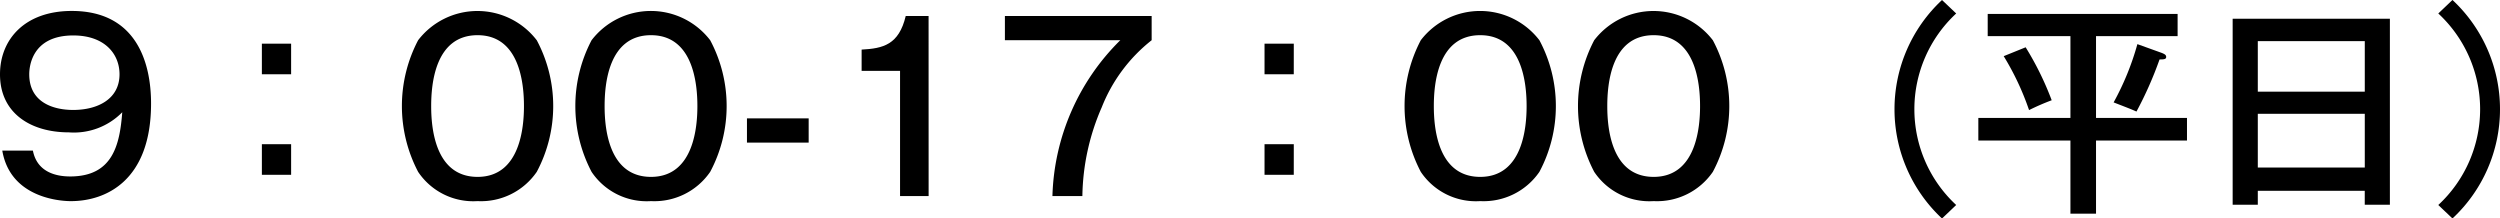 <svg xmlns="http://www.w3.org/2000/svg" width="240.7" height="21.035" viewBox="0 0 240.7 21.035"><g transform="translate(-1625.451 -87.497)"><path d="M1628.619,102c.4,2.068,2.222,2.486,3.587,2.486,4.114,0,4.775-3.058,5.016-6.183a6.513,6.513,0,0,1-5.148,1.937c-3.609,0-6.623-1.8-6.623-5.589,0-3.367,2.4-6.1,6.909-6.1,6.226,0,7.635,4.973,7.635,8.911,0,7.459-4.379,9.4-7.723,9.4-.55,0-5.787-.088-6.6-4.863Zm-.352-7.349c0,2.772,2.421,3.432,4.225,3.432,2.376,0,4.467-1.056,4.467-3.432,0-1.98-1.453-3.741-4.445-3.741C1628.421,90.907,1628.267,94.054,1628.267,94.648Z"/><path d="M1653.48,94.648h-2.816V91.7h2.816Zm0,9.681h-2.816v-2.948h2.816Z"/><path d="M1677.13,91.37a13.466,13.466,0,0,1,0,12.673,6.511,6.511,0,0,1-5.7,2.817,6.387,6.387,0,0,1-5.722-2.817,13.633,13.633,0,0,1,0-12.673,7.2,7.2,0,0,1,11.42,0Zm-10.165,6.336c0,1.849.264,6.821,4.467,6.821,4.18,0,4.466-4.972,4.466-6.821,0-2.178-.418-6.821-4.466-6.821C1667.317,90.885,1666.965,95.638,1666.965,97.706Z"/><path d="M1693.828,91.37a13.466,13.466,0,0,1,0,12.673,6.513,6.513,0,0,1-5.7,2.817,6.383,6.383,0,0,1-5.72-2.817,13.625,13.625,0,0,1,0-12.673,7.194,7.194,0,0,1,11.419,0Zm-10.165,6.336c0,1.849.264,6.821,4.466,6.821,4.181,0,4.467-4.972,4.467-6.821,0-2.178-.418-6.821-4.467-6.821C1684.015,90.885,1683.663,95.638,1683.663,97.706Z"/><path d="M1703.309,101.227h-5.941V98.894h5.941Z"/><path d="M1714.859,106.376h-2.751V94.318h-3.7V92.272c2.069-.11,3.587-.463,4.247-3.235h2.2Z"/><path d="M1736.332,89.037V91.37a15.4,15.4,0,0,0-4.8,6.446,22.042,22.042,0,0,0-1.87,8.56h-2.883a21.919,21.919,0,0,1,6.535-15.006h-11.111V89.037Z"/><path d="M1750.015,94.648H1747.2V91.7h2.817Zm0,9.681H1747.2v-2.948h2.817Z"/><path d="M1773.665,91.37a13.466,13.466,0,0,1,0,12.673,6.513,6.513,0,0,1-5.7,2.817,6.382,6.382,0,0,1-5.72-2.817,13.626,13.626,0,0,1,0-12.673,7.195,7.195,0,0,1,11.419,0ZM1763.5,97.706c0,1.849.264,6.821,4.466,6.821,4.181,0,4.467-4.972,4.467-6.821,0-2.178-.418-6.821-4.467-6.821C1763.852,90.885,1763.5,95.638,1763.5,97.706Z"/><path d="M1790.363,91.37a13.466,13.466,0,0,1,0,12.673,6.513,6.513,0,0,1-5.7,2.817,6.384,6.384,0,0,1-5.721-2.817,13.633,13.633,0,0,1,0-12.673,7.2,7.2,0,0,1,11.42,0ZM1780.2,97.706c0,1.849.264,6.821,4.467,6.821,4.181,0,4.466-4.972,4.466-6.821,0-2.178-.418-6.821-4.466-6.821C1780.549,90.885,1780.2,95.638,1780.2,97.706Z"/><path d="M1813.793,88.795a12.569,12.569,0,0,0,0,18.439l-1.364,1.3a14.375,14.375,0,0,1,0-21.035Z"/><path d="M1827.256,98.85h8.758v2.179h-8.758v7.041h-2.464v-7.041h-8.867V98.85h8.867V90.973h-7.965V88.839h18.284v2.134h-7.855Zm-6.776-6.8a29.047,29.047,0,0,1,2.508,5.1,22.542,22.542,0,0,0-2.179.946,25.959,25.959,0,0,0-2.442-5.192Zm13.069.528c.286.111.462.2.462.4,0,.22-.2.242-.638.242a35.762,35.762,0,0,1-2.222,5.017c-.55-.243-.726-.309-2.2-.881a26.115,26.115,0,0,0,2.288-5.61Z"/><path d="M1842.832,105.87v1.342h-2.421V89.3h15.138v17.911h-2.42V105.87Zm10.3-9.55V91.457h-10.3V96.32Zm0,7.305V98.454h-10.3v5.171Z"/><path d="M1860.21,107.234a12.567,12.567,0,0,0,0-18.439l1.365-1.3a14.375,14.375,0,0,1,0,21.035Z"/></g></svg>